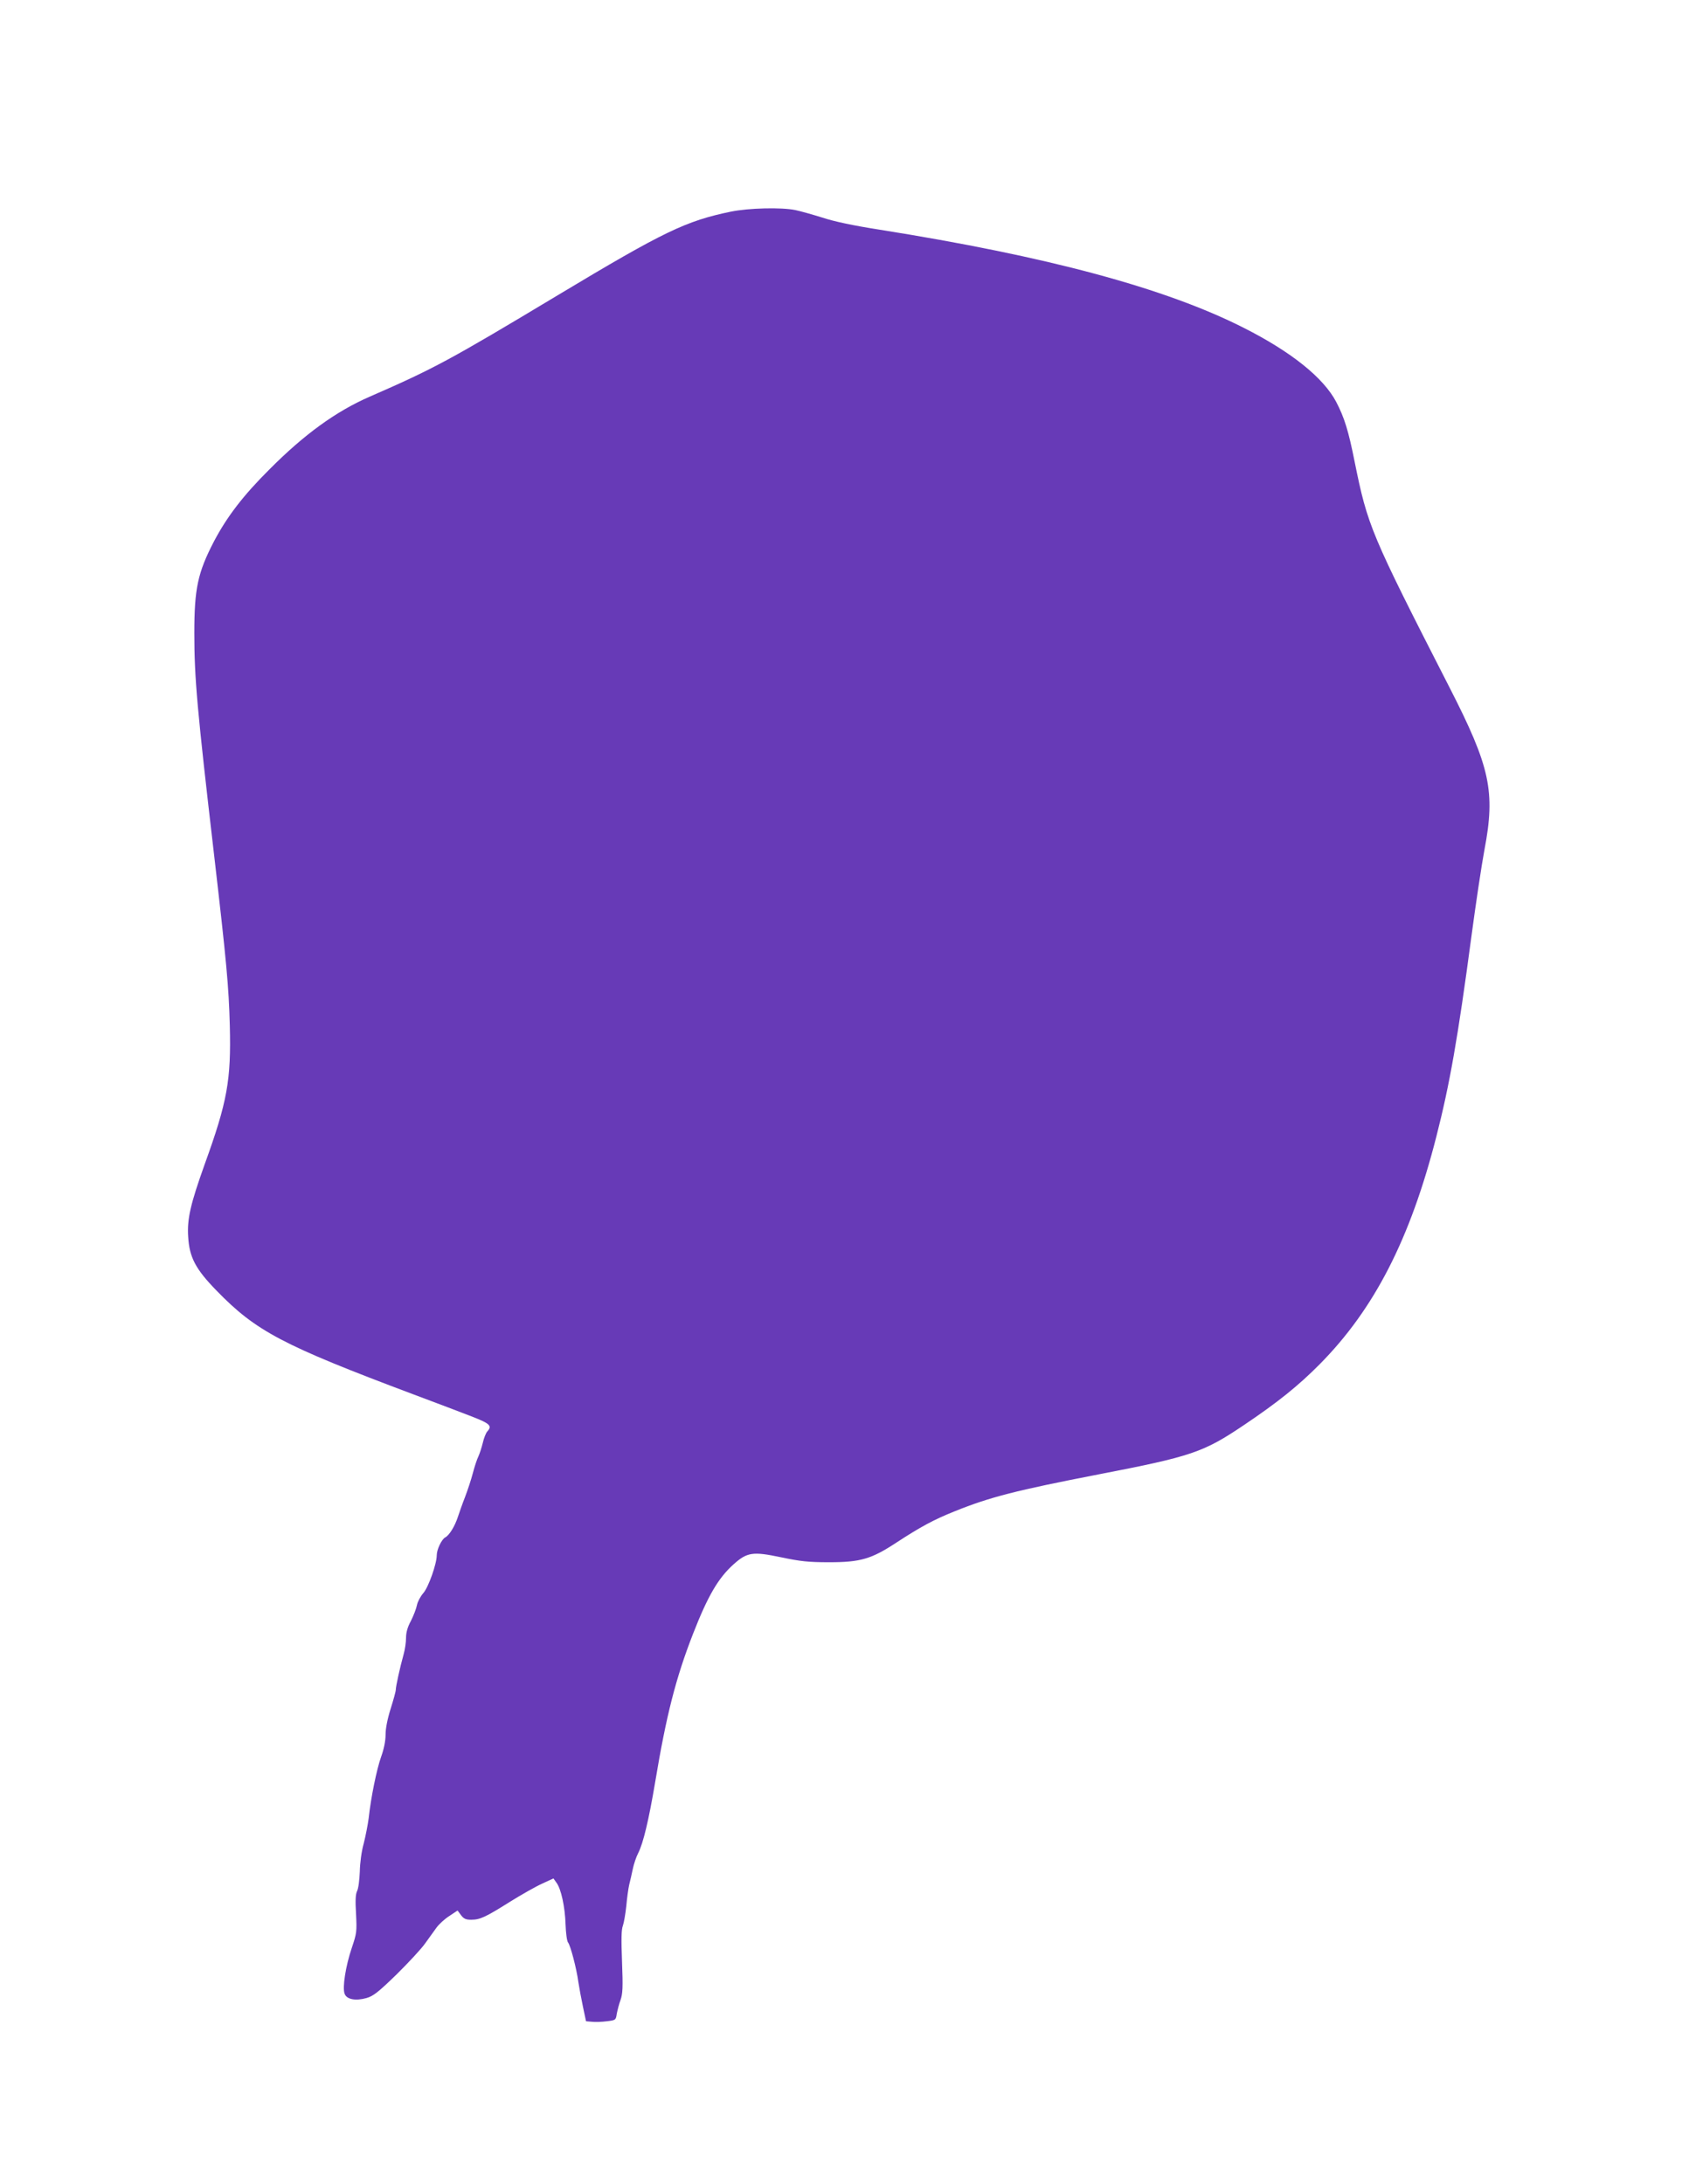 <?xml version="1.0" standalone="no"?>
<!DOCTYPE svg PUBLIC "-//W3C//DTD SVG 20010904//EN"
 "http://www.w3.org/TR/2001/REC-SVG-20010904/DTD/svg10.dtd">
<svg version="1.0" xmlns="http://www.w3.org/2000/svg"
 width="990pt" height="1280pt" viewBox="0 0 990 1280"
 preserveAspectRatio="xMidYMid meet">
<g transform="translate(0,1280) scale(0.1,-0.1)"
fill="#673ab7" stroke="none">
<path d="M4285 11560 c-265 -55 -391 -115 -1014 -489 -639 -384 -729 -432
-1105 -596 -197 -86 -382 -220 -586 -425 -156 -155 -250 -279 -326 -423 -95
-183 -115 -277 -115 -537 0 -263 16 -443 117 -1310 71 -612 85 -761 91 -990 8
-320 -14 -445 -148 -815 -82 -230 -103 -318 -96 -423 7 -120 43 -189 166 -315
231 -238 386 -320 1156 -609 132 -49 286 -108 343 -130 105 -41 118 -54 88
-87 -8 -9 -20 -39 -26 -66 -7 -28 -18 -63 -26 -80 -8 -16 -23 -61 -33 -100
-10 -38 -31 -101 -46 -140 -15 -38 -33 -90 -41 -114 -18 -55 -50 -108 -75
-121 -21 -12 -49 -71 -49 -104 0 -50 -48 -186 -78 -221 -17 -19 -34 -51 -38
-71 -4 -21 -20 -62 -35 -92 -20 -36 -29 -69 -29 -100 0 -25 -6 -68 -14 -96
-22 -79 -46 -189 -46 -208 0 -10 -14 -60 -30 -111 -19 -60 -30 -116 -30 -153
0 -37 -10 -85 -26 -129 -26 -73 -60 -239 -73 -360 -5 -38 -18 -105 -29 -148
-13 -46 -22 -114 -23 -165 -2 -48 -8 -99 -16 -114 -9 -19 -11 -55 -6 -135 5
-103 4 -112 -25 -198 -36 -106 -56 -233 -42 -269 12 -33 64 -43 128 -25 39 11
68 33 176 138 70 69 146 151 167 181 22 30 52 72 67 93 15 21 49 52 76 69 l48
32 20 -27 c16 -21 28 -27 59 -27 53 0 83 14 228 105 69 43 154 91 190 107 l65
30 17 -24 c28 -36 51 -144 54 -246 2 -52 8 -98 15 -106 14 -18 49 -150 60
-231 5 -33 17 -98 27 -145 l18 -85 35 -3 c19 -2 58 -1 87 3 51 6 53 7 58 43 4
20 13 57 22 81 13 37 15 73 9 225 -5 132 -4 189 5 211 6 17 15 68 20 115 4 47
12 103 17 125 6 22 15 64 21 92 6 29 20 71 32 94 30 59 62 195 99 414 65 391
121 611 222 870 87 223 148 327 237 407 80 72 113 77 279 42 115 -24 161 -29
282 -29 184 0 248 19 394 115 141 92 218 134 343 184 206 83 359 122 843 216
544 105 614 129 850 288 201 135 321 232 445 357 320 323 531 734 684 1334 78
305 126 575 206 1176 25 187 59 414 76 505 65 341 34 485 -204 950 -464 907
-480 946 -557 1325 -36 181 -60 258 -108 350 -75 142 -263 293 -542 434 -460
233 -1151 419 -2140 576 -147 23 -261 47 -330 70 -58 18 -129 38 -158 44 -82
17 -274 12 -377 -9z"/>
</g>
</svg>

